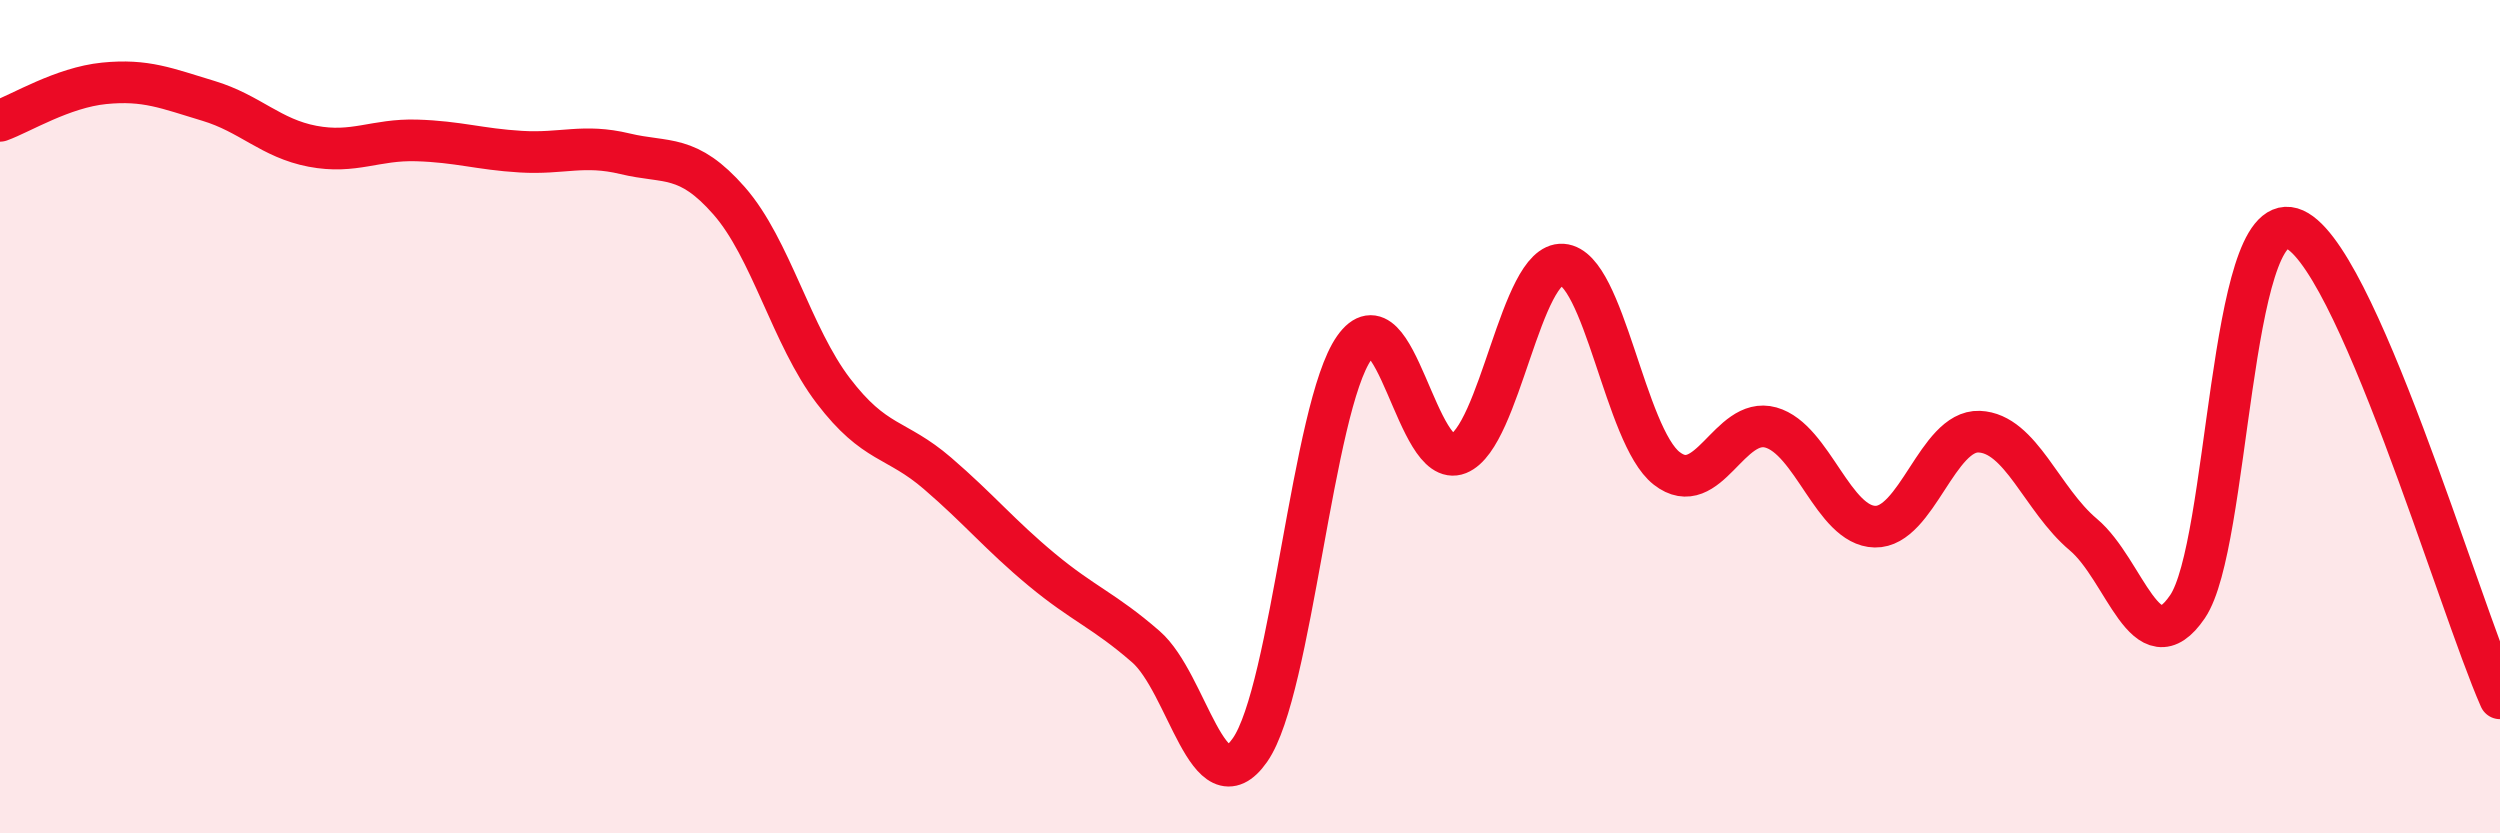 
    <svg width="60" height="20" viewBox="0 0 60 20" xmlns="http://www.w3.org/2000/svg">
      <path
        d="M 0,2.9 C 0.5,2.72 1.5,2.1 2.5,2 C 3.5,1.9 4,2.12 5,2.42 C 6,2.72 6.5,3.32 7.5,3.51 C 8.5,3.7 9,3.34 10,3.37 C 11,3.4 11.5,3.58 12.5,3.64 C 13.5,3.7 14,3.45 15,3.69 C 16,3.93 16.5,3.68 17.5,4.82 C 18.5,5.96 19,8.07 20,9.38 C 21,10.69 21.5,10.5 22.5,11.36 C 23.5,12.22 24,12.84 25,13.67 C 26,14.5 26.5,14.65 27.5,15.52 C 28.5,16.39 29,19.43 30,18 C 31,16.57 31.5,9.77 32.5,8.35 C 33.5,6.93 34,11.29 35,10.89 C 36,10.49 36.5,6.28 37.5,6.35 C 38.5,6.42 39,10.46 40,11.24 C 41,12.02 41.5,9.98 42.5,10.26 C 43.5,10.54 44,12.62 45,12.64 C 46,12.66 46.5,10.32 47.5,10.36 C 48.5,10.4 49,11.99 50,12.83 C 51,13.67 51.5,16.03 52.5,14.56 C 53.5,13.09 53.5,5.04 55,5.48 C 56.5,5.92 59,14.5 60,16.76L60 20L0 20Z"
        fill="#EB0A25"
        opacity="0.1"
        stroke-linecap="round"
        stroke-linejoin="round"
      />
      <path
        d="M 0,2.9 C 0.5,2.72 1.5,2.1 2.5,2 C 3.5,1.9 4,2.12 5,2.42 C 6,2.72 6.5,3.32 7.5,3.51 C 8.5,3.7 9,3.34 10,3.37 C 11,3.4 11.5,3.58 12.5,3.64 C 13.5,3.7 14,3.45 15,3.69 C 16,3.93 16.5,3.68 17.5,4.82 C 18.5,5.96 19,8.07 20,9.38 C 21,10.69 21.5,10.5 22.5,11.36 C 23.5,12.22 24,12.84 25,13.67 C 26,14.5 26.5,14.65 27.5,15.52 C 28.5,16.39 29,19.43 30,18 C 31,16.57 31.5,9.77 32.5,8.35 C 33.5,6.93 34,11.29 35,10.89 C 36,10.49 36.5,6.28 37.5,6.35 C 38.5,6.42 39,10.46 40,11.24 C 41,12.02 41.5,9.98 42.5,10.26 C 43.5,10.54 44,12.62 45,12.64 C 46,12.66 46.5,10.32 47.5,10.36 C 48.5,10.4 49,11.99 50,12.83 C 51,13.67 51.5,16.03 52.5,14.56 C 53.5,13.09 53.5,5.04 55,5.48 C 56.5,5.92 59,14.5 60,16.76"
        stroke="#EB0A25"
        stroke-width="1"
        fill="none"
        stroke-linecap="round"
        stroke-linejoin="round"
      />
    </svg>
  
